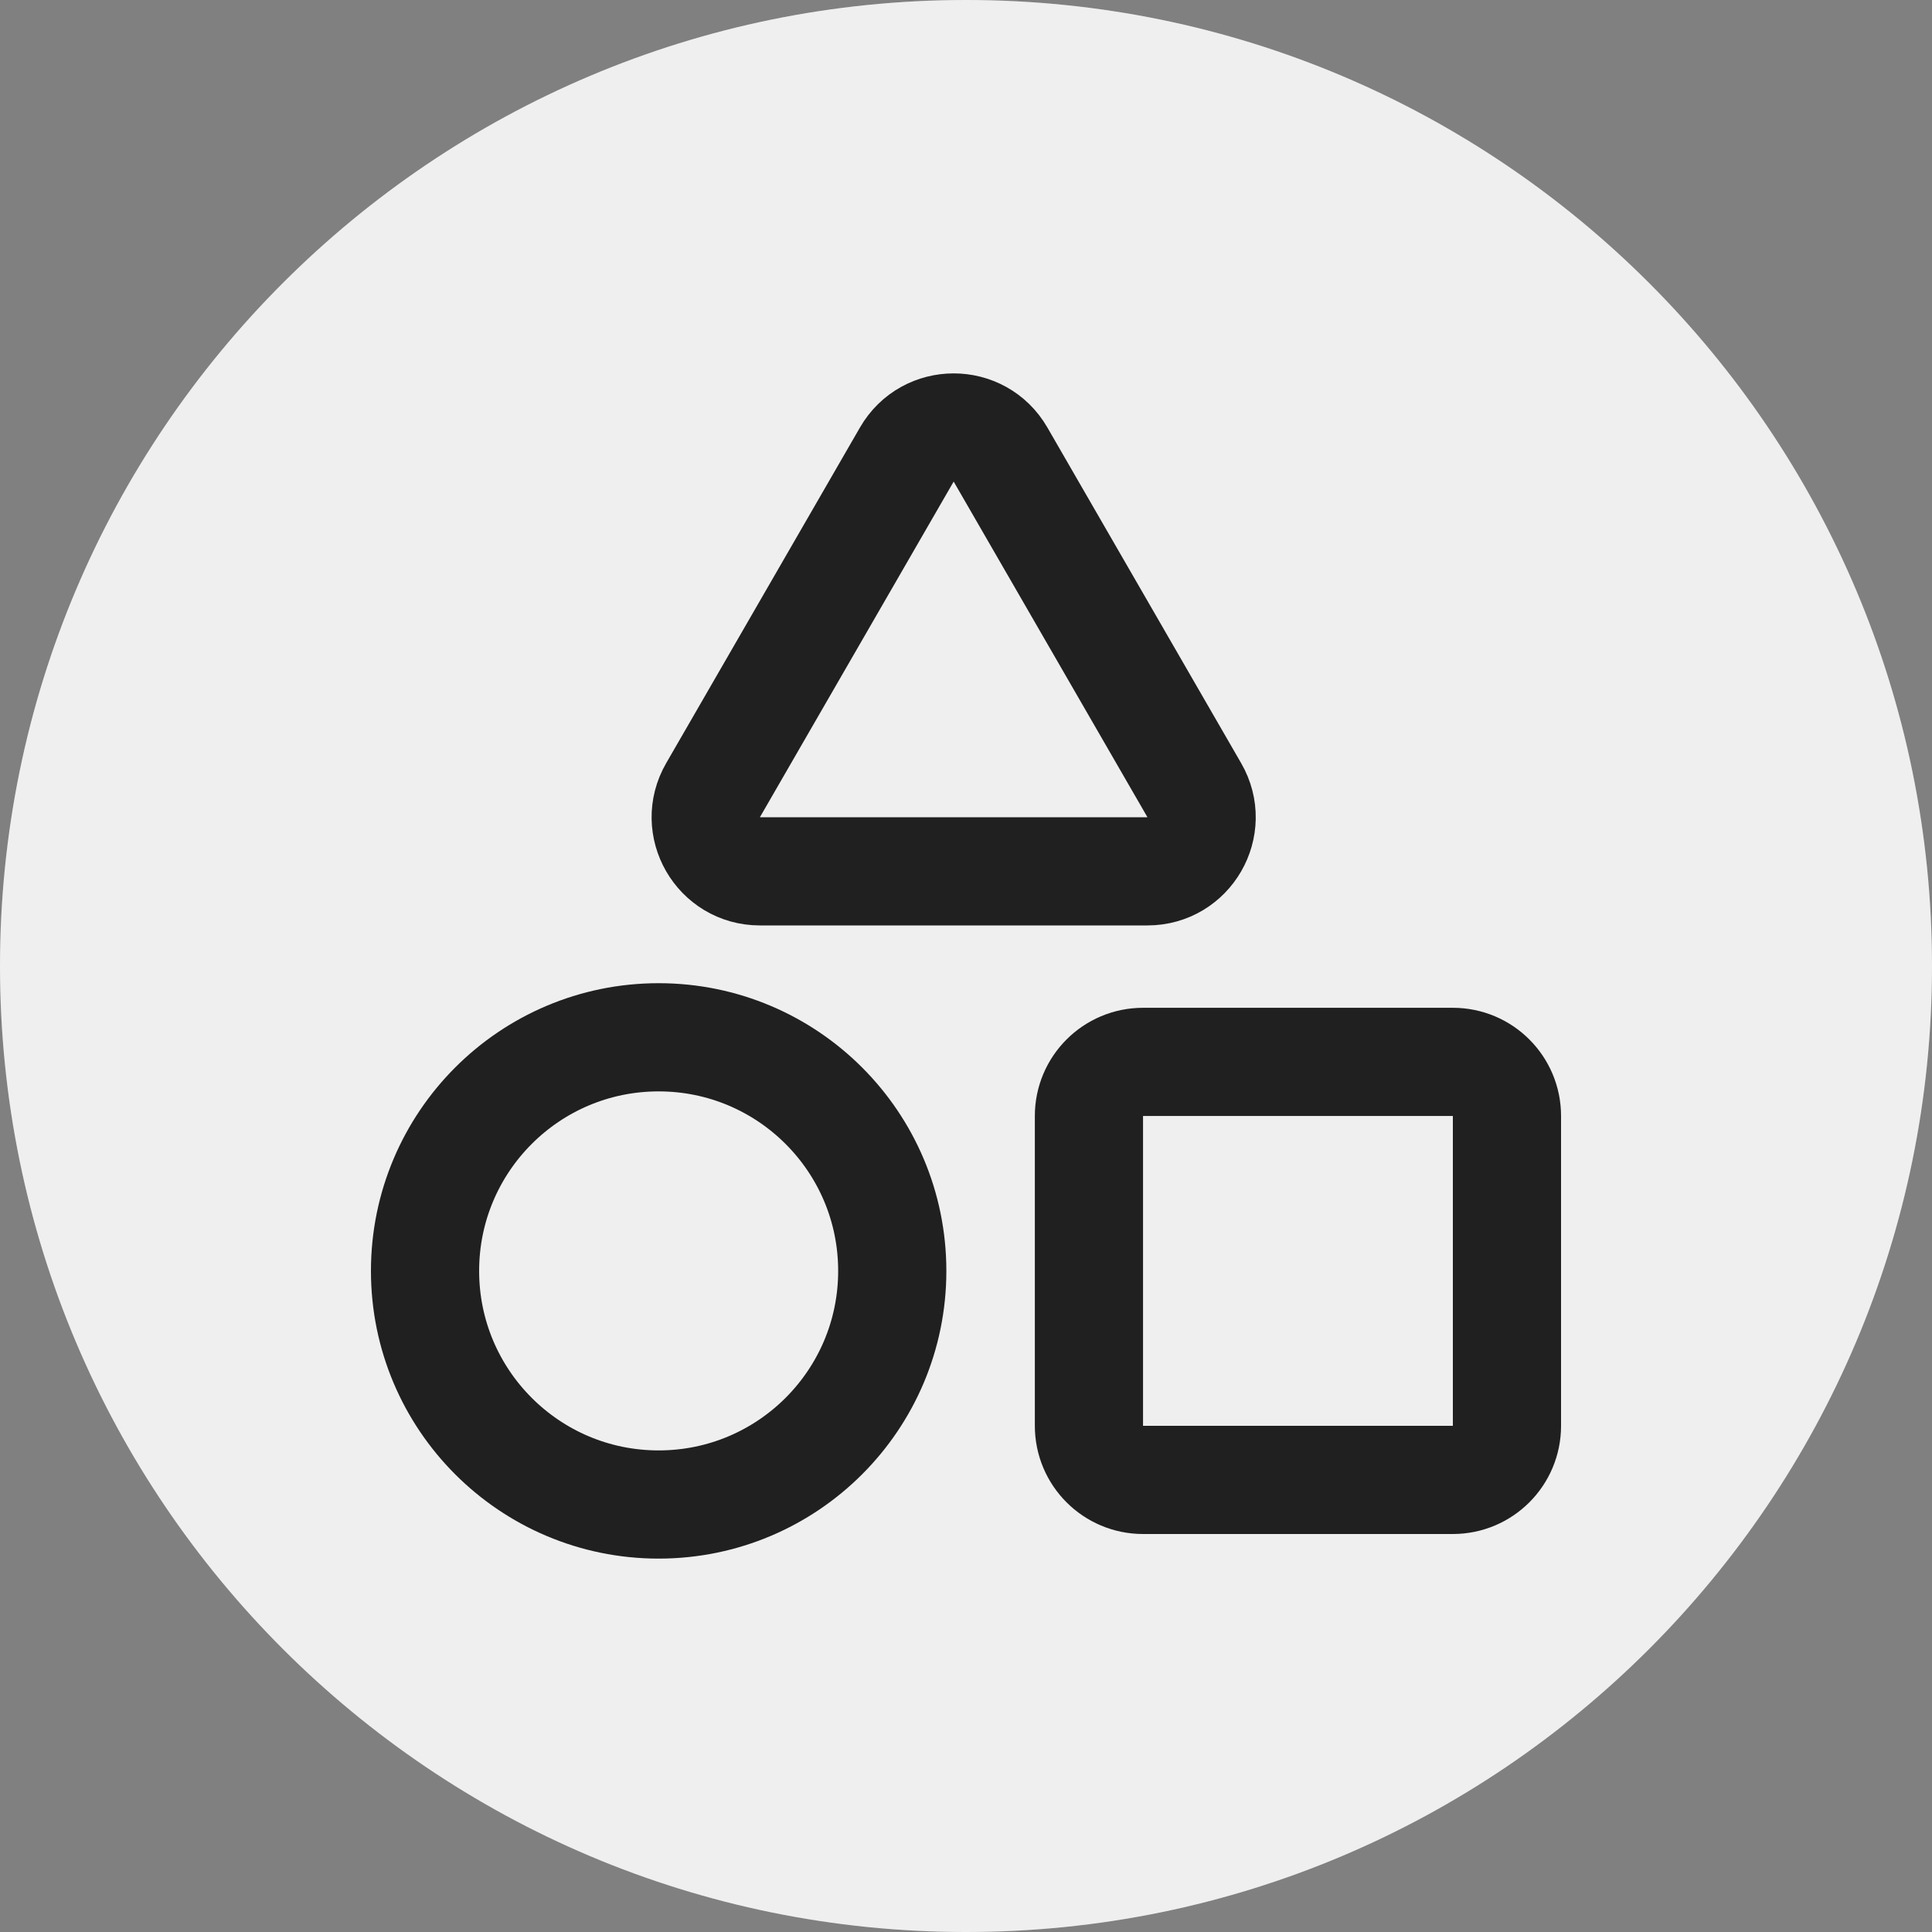 <?xml version="1.0" encoding="utf-8"?>
<svg xmlns="http://www.w3.org/2000/svg" fill="none" height="100%" overflow="visible" preserveAspectRatio="none" style="display: block;" viewBox="0 0 30 30" width="100%">
<rect x="0" y="0" width="30" height="30" fill="#808080" stroke="none"/>
<g id="Frame 392">
<path d="M0 15C0 6.716 6.716 0 15 0C23.284 0 30 6.716 30 15C30 23.284 23.284 30 15 30C6.716 30 0 23.284 0 15Z" fill="#949494"/>
<path d="M0 15C0 6.716 6.716 0 15 0C23.284 0 30 6.716 30 15C30 23.284 23.284 30 15 30C6.716 30 0 23.284 0 15Z" fill="white" fill-opacity="0.85"/>
<g id="Vector">
<path d="M14.081 7.058C14.404 6.498 15.213 6.498 15.536 7.058L18.545 12.27C18.869 12.83 18.465 13.53 17.818 13.53H11.799C11.153 13.53 10.748 12.83 11.072 12.27L14.081 7.058Z" stroke="#202020" stroke-width="1.68"/>
<path d="M16.909 17.329C16.909 16.865 17.285 16.489 17.749 16.489H22.56C23.024 16.489 23.4 16.865 23.4 17.329V22.14C23.4 22.604 23.024 22.98 22.56 22.98H17.749C17.285 22.98 16.909 22.604 16.909 22.14V17.329Z" stroke="#202020" stroke-width="1.68"/>
<path d="M13.855 19.735C13.855 21.738 12.231 23.362 10.227 23.362C8.224 23.362 6.6 21.738 6.6 19.735C6.6 17.731 8.224 16.107 10.227 16.107C12.231 16.107 13.855 17.731 13.855 19.735Z" stroke="#202020" stroke-width="1.68"/>
</g>
</g>
</svg>